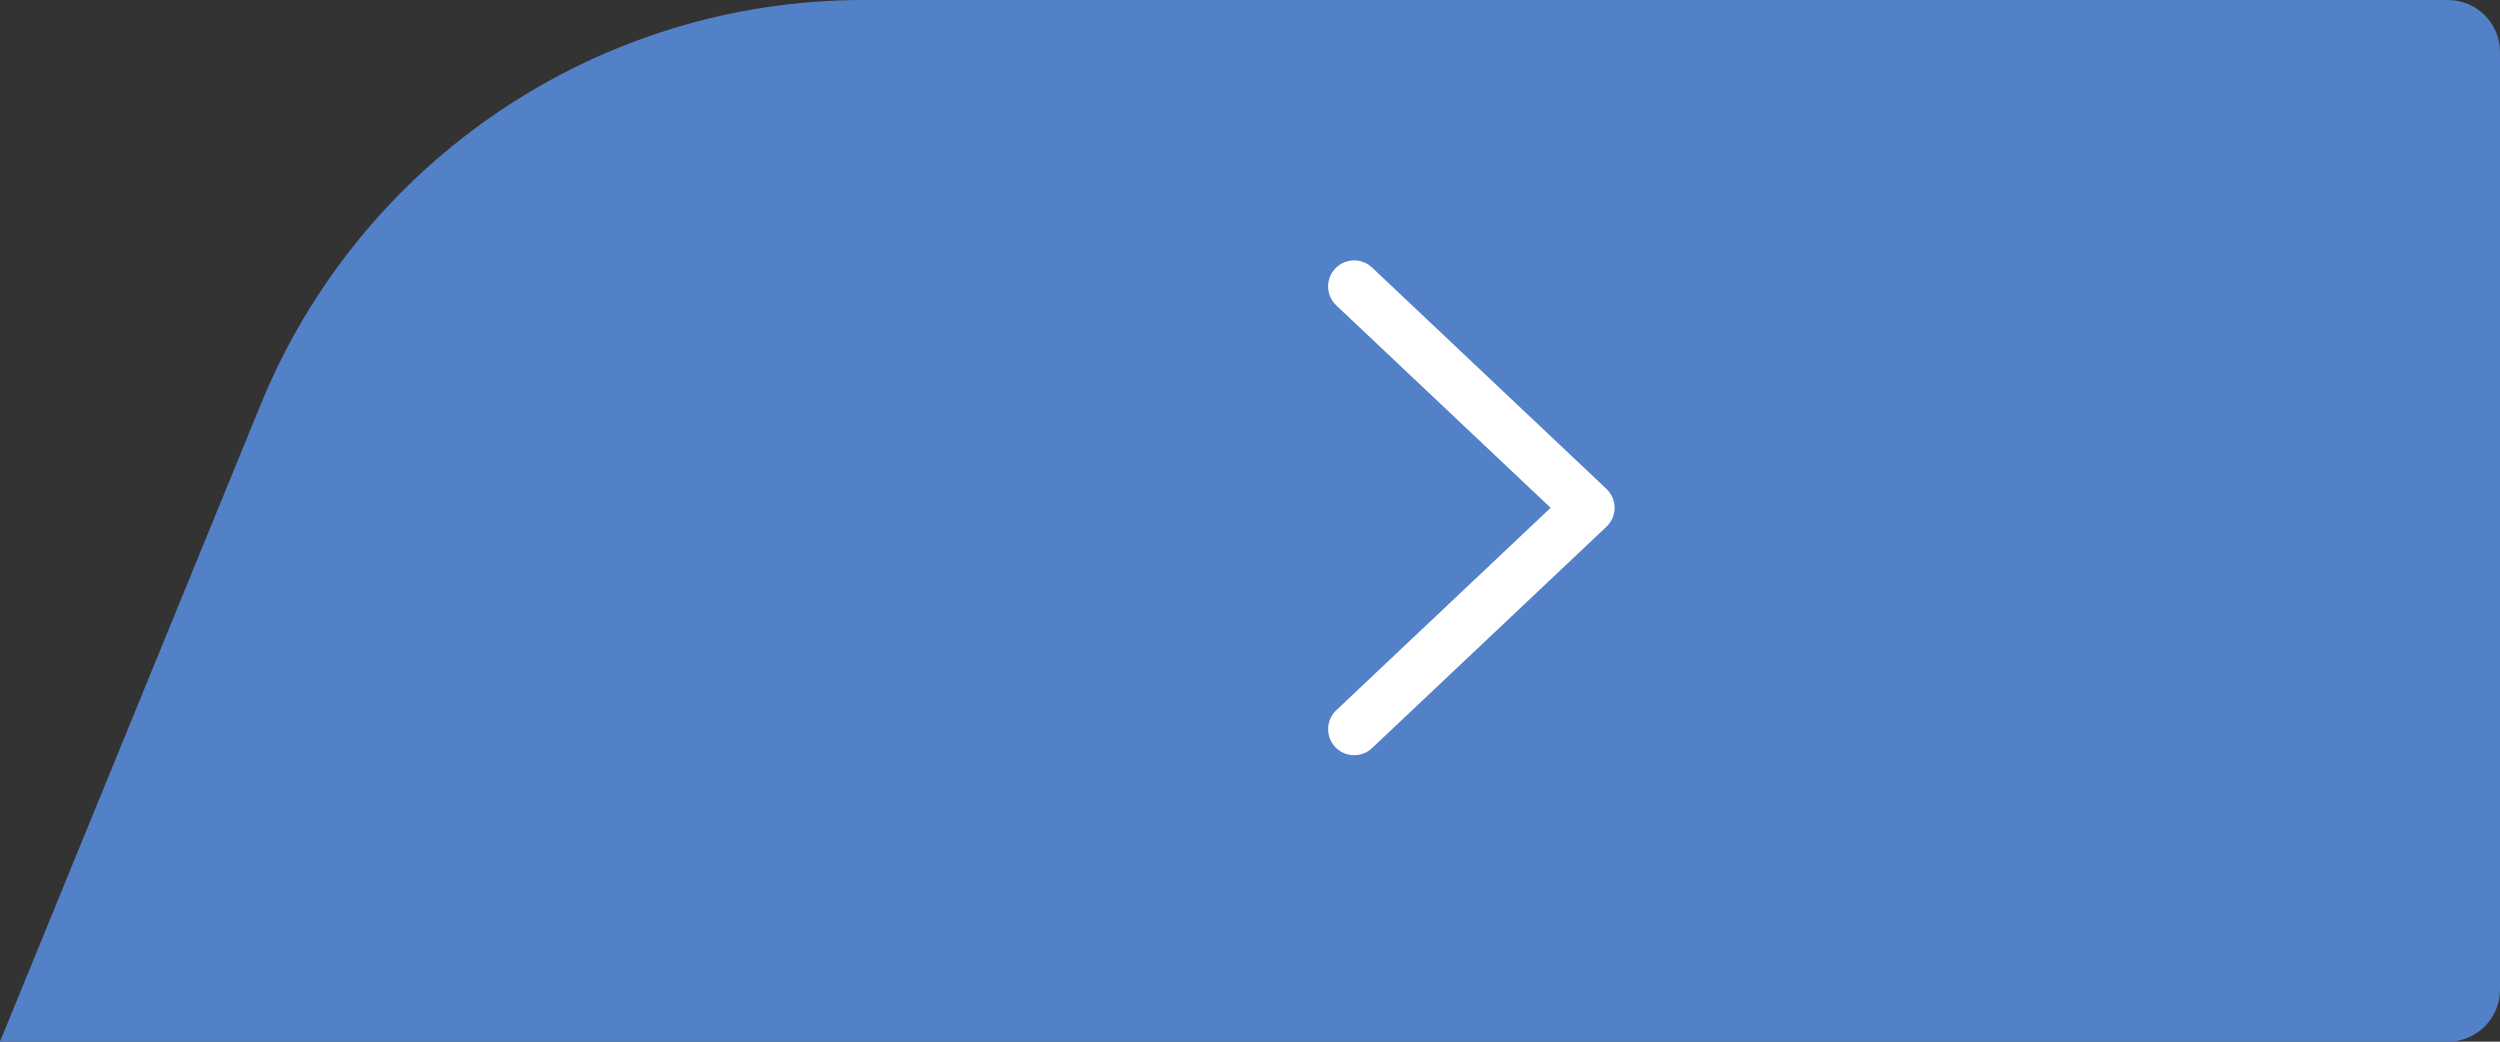 <svg width="96" height="40" viewBox="0 0 96 40" fill="none" xmlns="http://www.w3.org/2000/svg">
<rect x="0" y="0" width="96" height="40" fill="#333333" stroke="none"/>
<path d="M96 2C96 0.895 95.105 0 94 0H33.149C22.998 0 13.855 6.138 10.011 15.533L7.62939e-06 40H94C95.105 40 96 39.105 96 38V2Z" fill="#5281C8"/>
<path fill-rule="evenodd" clip-rule="evenodd" d="M51.273 28.687C50.894 28.285 50.912 27.652 51.313 27.273L59.544 19.5L51.313 11.727C50.912 11.348 50.894 10.715 51.273 10.313C51.652 9.912 52.285 9.894 52.687 10.273L61.687 18.773C61.887 18.962 62 19.225 62 19.5C62 19.775 61.887 20.038 61.687 20.227L52.687 28.727C52.285 29.106 51.652 29.088 51.273 28.687Z" fill="white"/>
</svg>
